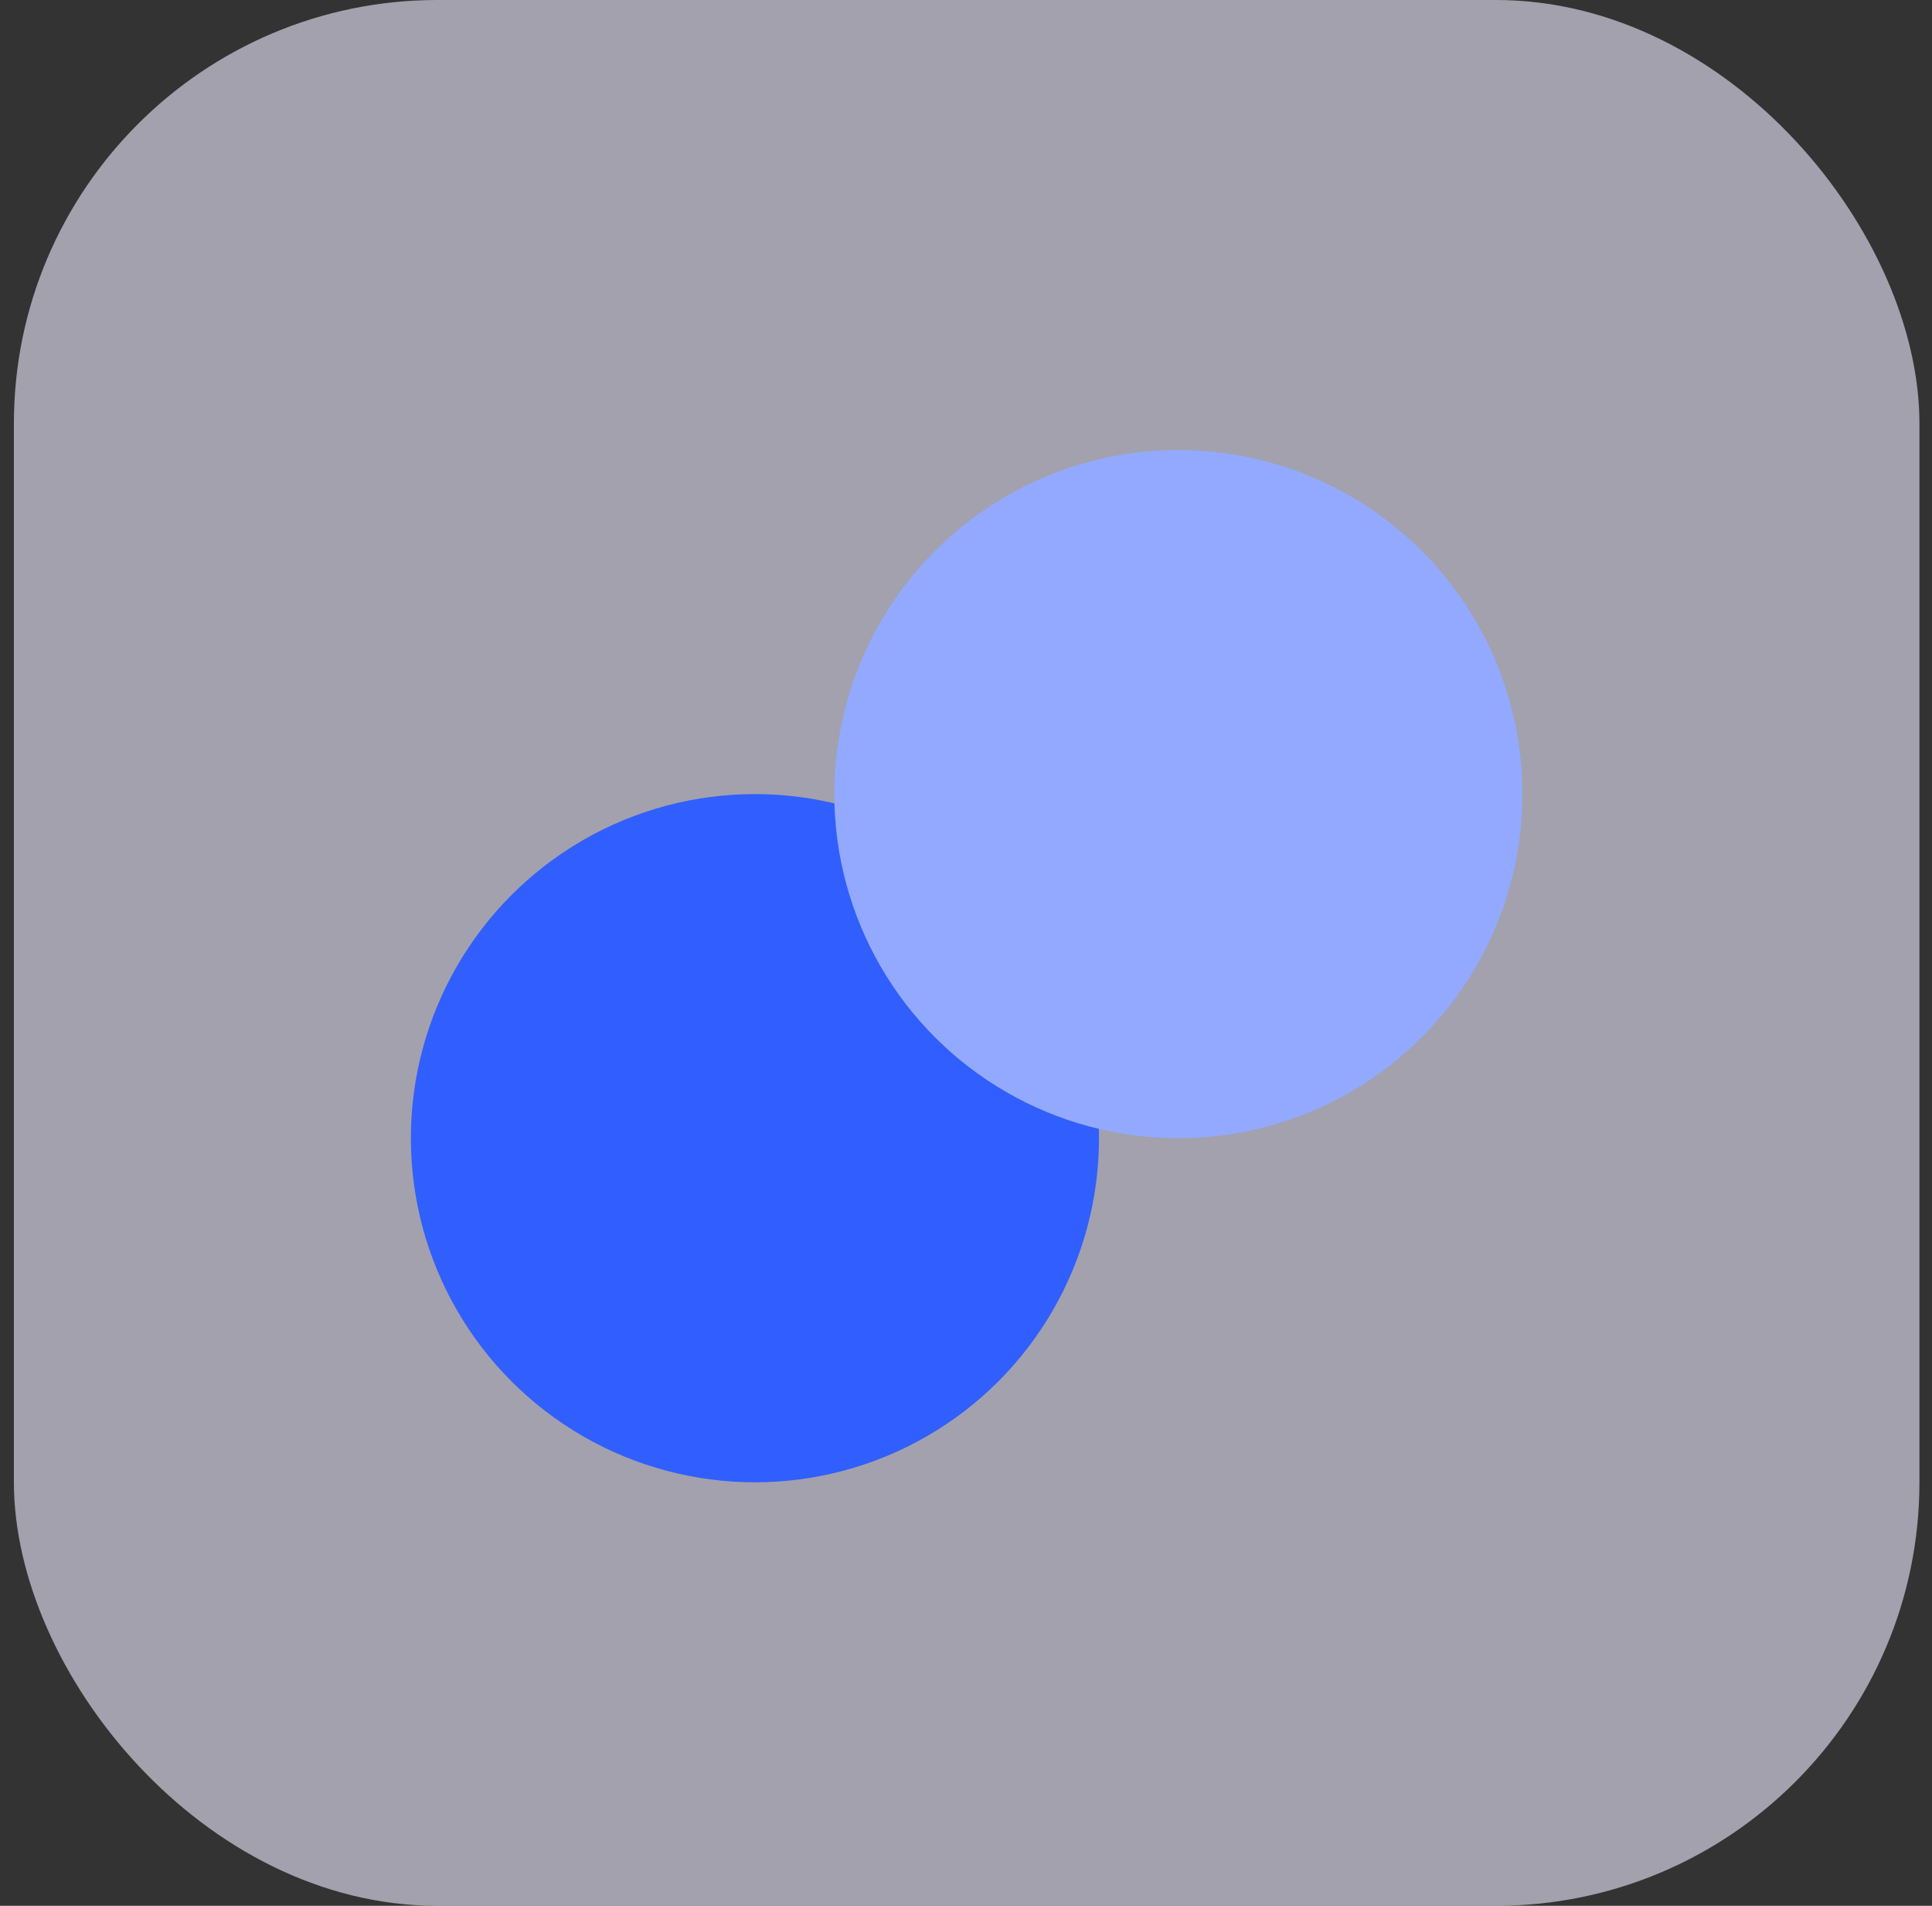 <svg fill="none" height="72" viewBox="0 0 73 72" width="73" xmlns="http://www.w3.org/2000/svg"><rect x="0" y="0" width="73" height="72" fill="#333333" stroke="none"/><rect fill="#ecebff" fill-opacity=".6" height="72" rx="16" width="72" x=".525"/><circle cx="28.525" cy="43" fill="#315eff" r="13"/><circle cx="44.525" cy="30" fill="#92a9ff" r="13"/></svg>